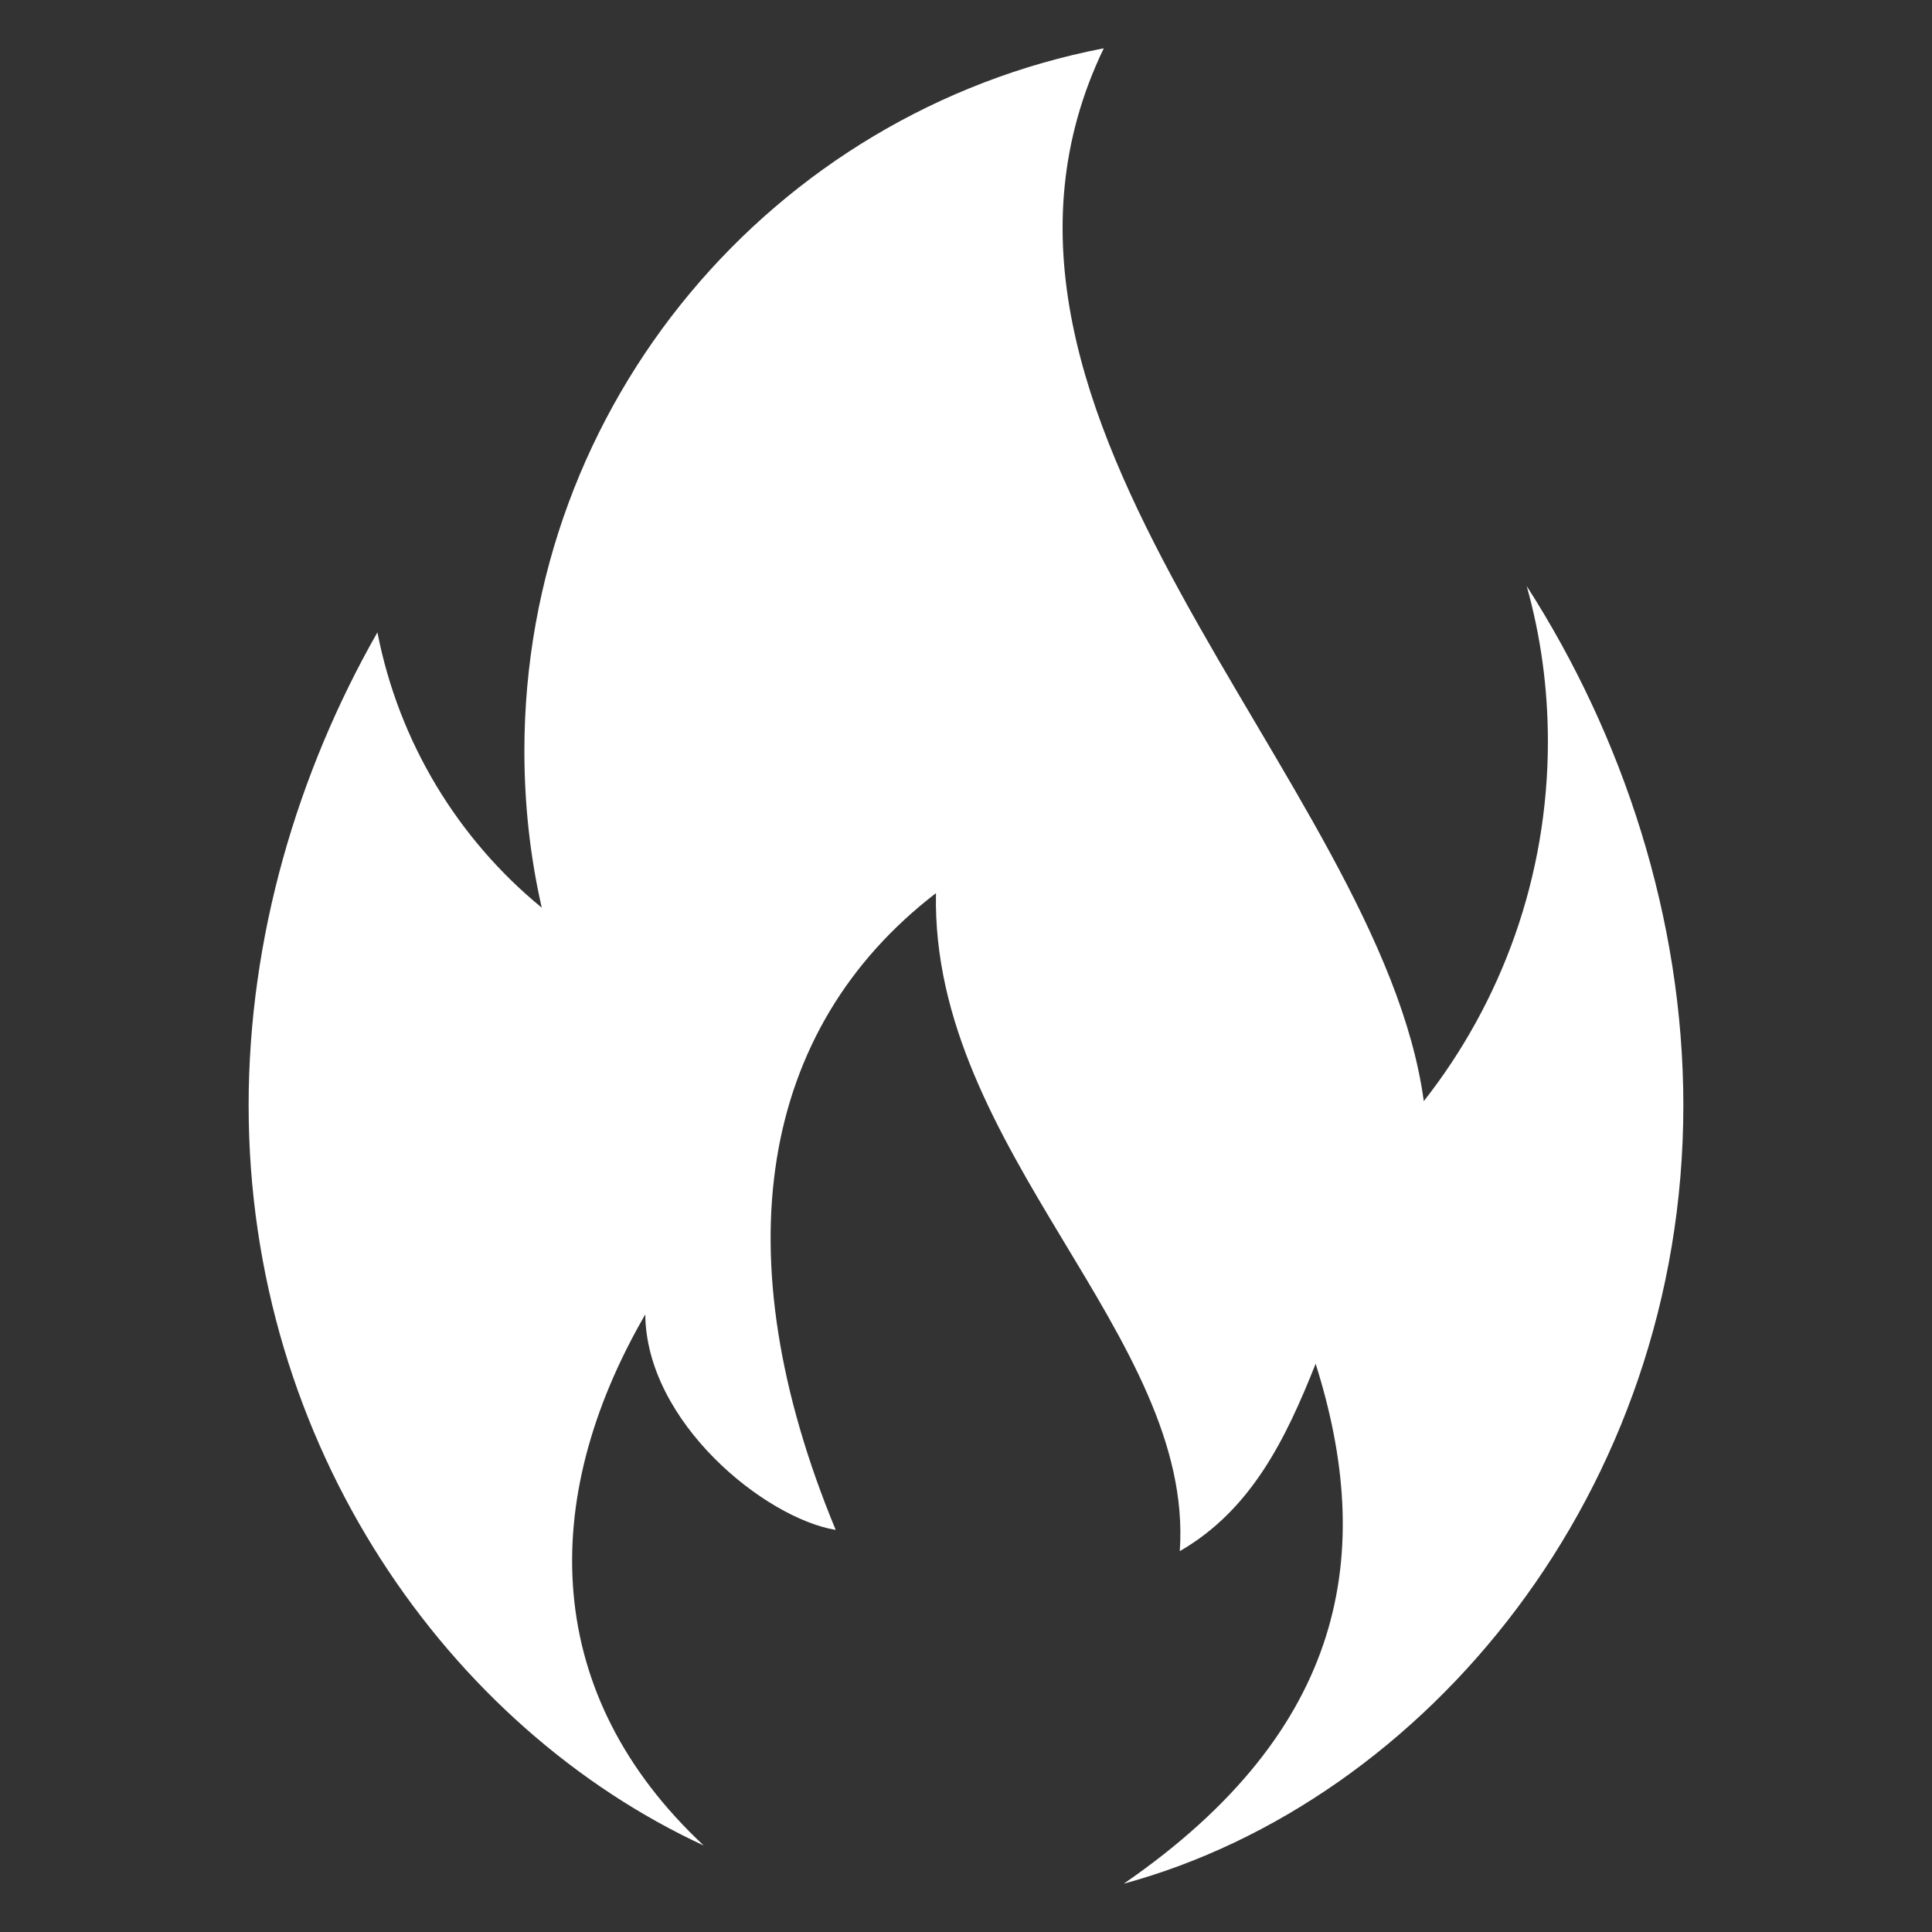 <svg width="100" height="100" viewBox="0 0 100 100" fill="none" xmlns="http://www.w3.org/2000/svg">
<rect x="0" y="0" width="100" height="100" fill="#333333" stroke="none"/>
<path d="M87.13 57.215C87.13 77.221 73.789 93.241 58.166 97.5C69.76 89.506 71.173 80.308 68.097 70.587C66.558 74.469 64.769 78.153 61.065 80.287C61.839 69.133 48.174 59.538 48.446 46.228C39.332 53.239 37.323 64.864 43.256 79.189C39.572 78.571 33.451 73.611 33.399 68.034C27.79 77.724 28.104 87.748 36.423 95.522C23.249 89.422 12.869 74.867 12.869 57.215C12.869 48.519 15.391 40.002 19.535 32.73C20.644 38.432 23.72 43.444 28.041 46.981C27.445 44.376 27.142 41.655 27.142 38.872C27.142 20.832 40.043 5.796 57.131 2.5C47.912 21.649 71.455 40.41 73.695 56.995C77.723 51.868 80.119 45.401 80.119 38.38C80.119 35.597 79.743 32.897 79.021 30.334C84.012 38.097 87.13 47.557 87.13 57.215Z" fill="white"/>
</svg>
